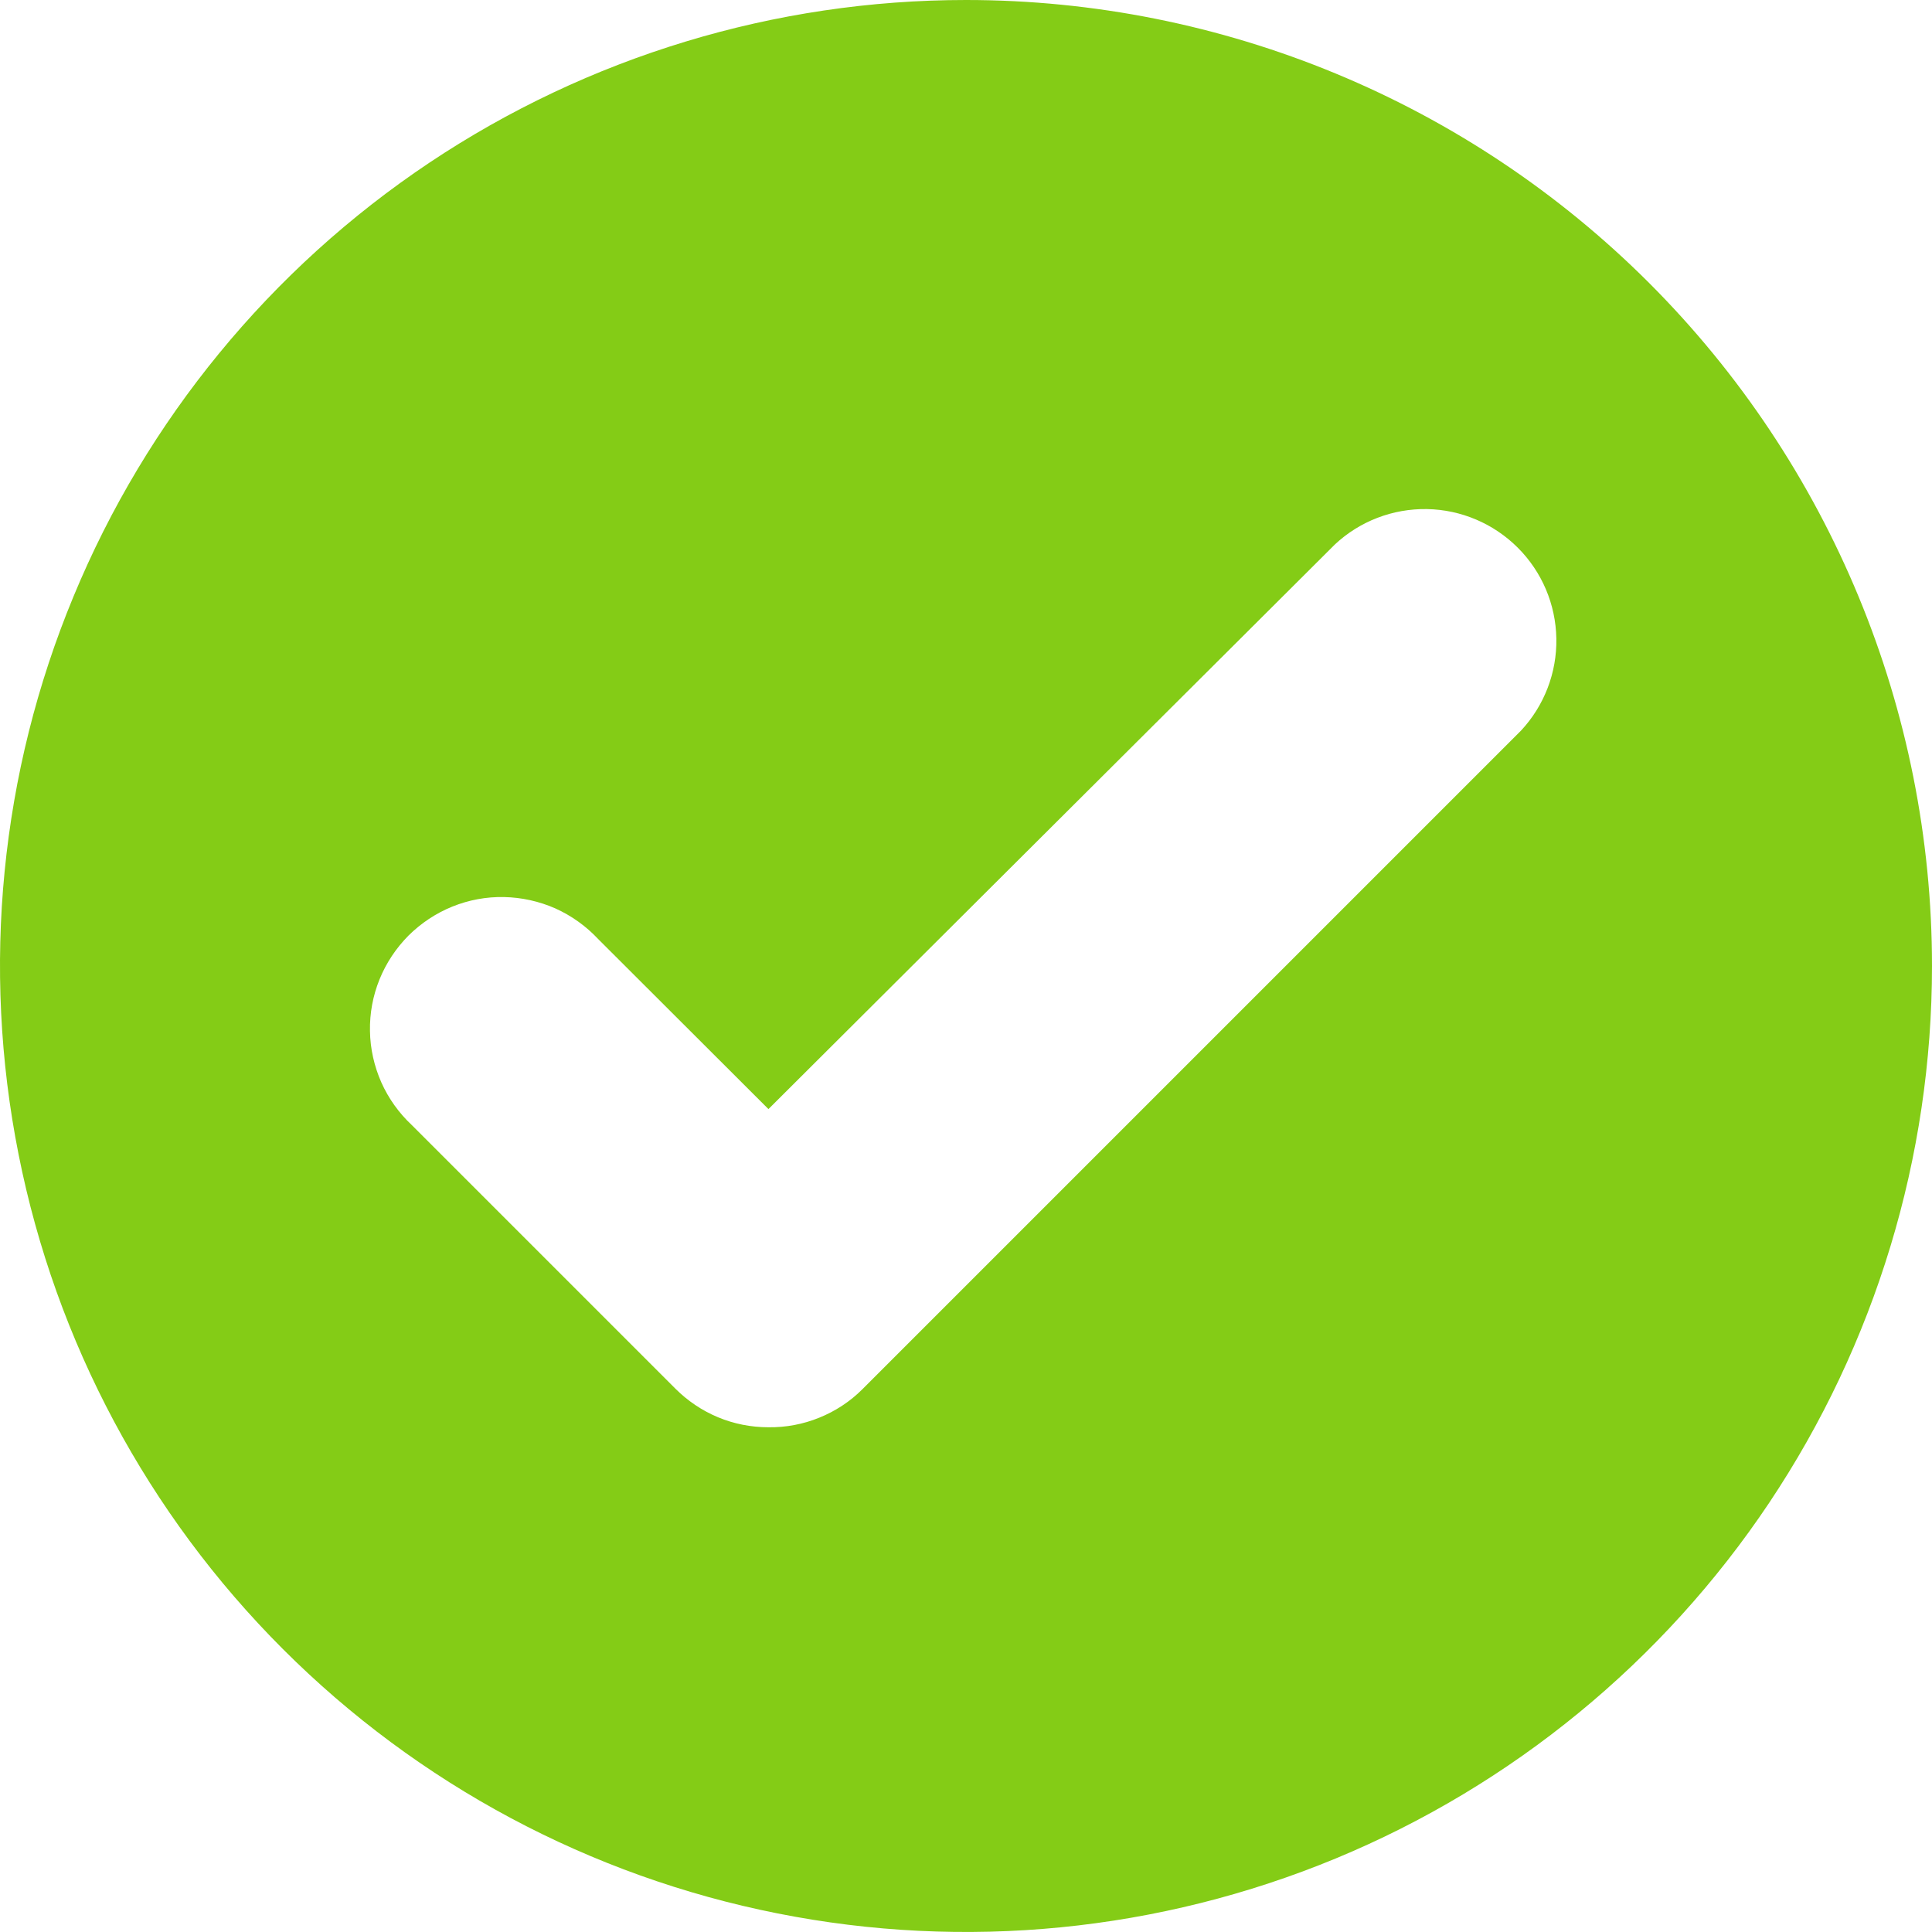 <svg xmlns="http://www.w3.org/2000/svg" viewBox="0 0 16 16" height="16" width="16" style="color: rgb(132, 204, 22);">
  <path
    d="M8 0C6.418 0 4.871 0.469 3.555 1.348C2.24 2.227 1.214 3.477 0.609 4.939C0.003 6.4 -0.155 8.009 0.154 9.561C0.462 11.113 1.224 12.538 2.343 13.657C3.462 14.776 4.887 15.538 6.439 15.846C7.991 16.155 9.6 15.996 11.062 15.391C12.523 14.786 13.773 13.76 14.652 12.445C15.531 11.129 16 9.582 16 8C16 5.878 15.157 3.843 13.657 2.343C12.157 0.843 10.122 0 8 0ZM6.364 11.82C6.22 11.82 6.078 11.792 5.946 11.737C5.814 11.682 5.694 11.601 5.593 11.5L3.411 9.318C3.304 9.218 3.218 9.098 3.158 8.964C3.099 8.83 3.066 8.685 3.064 8.539C3.061 8.392 3.088 8.247 3.143 8.111C3.198 7.975 3.28 7.852 3.383 7.748C3.487 7.645 3.61 7.563 3.746 7.508C3.882 7.453 4.027 7.426 4.174 7.429C4.32 7.432 4.465 7.464 4.599 7.523C4.732 7.583 4.853 7.669 4.953 7.776L6.364 9.185L11.055 4.509C11.261 4.316 11.535 4.211 11.818 4.216C12.1 4.221 12.37 4.336 12.57 4.536C12.77 4.736 12.884 5.005 12.889 5.288C12.894 5.571 12.789 5.844 12.596 6.051L7.142 11.505C7.04 11.607 6.918 11.687 6.784 11.741C6.651 11.795 6.508 11.822 6.364 11.82Z"
    fill="currentColor"
  />
</svg>